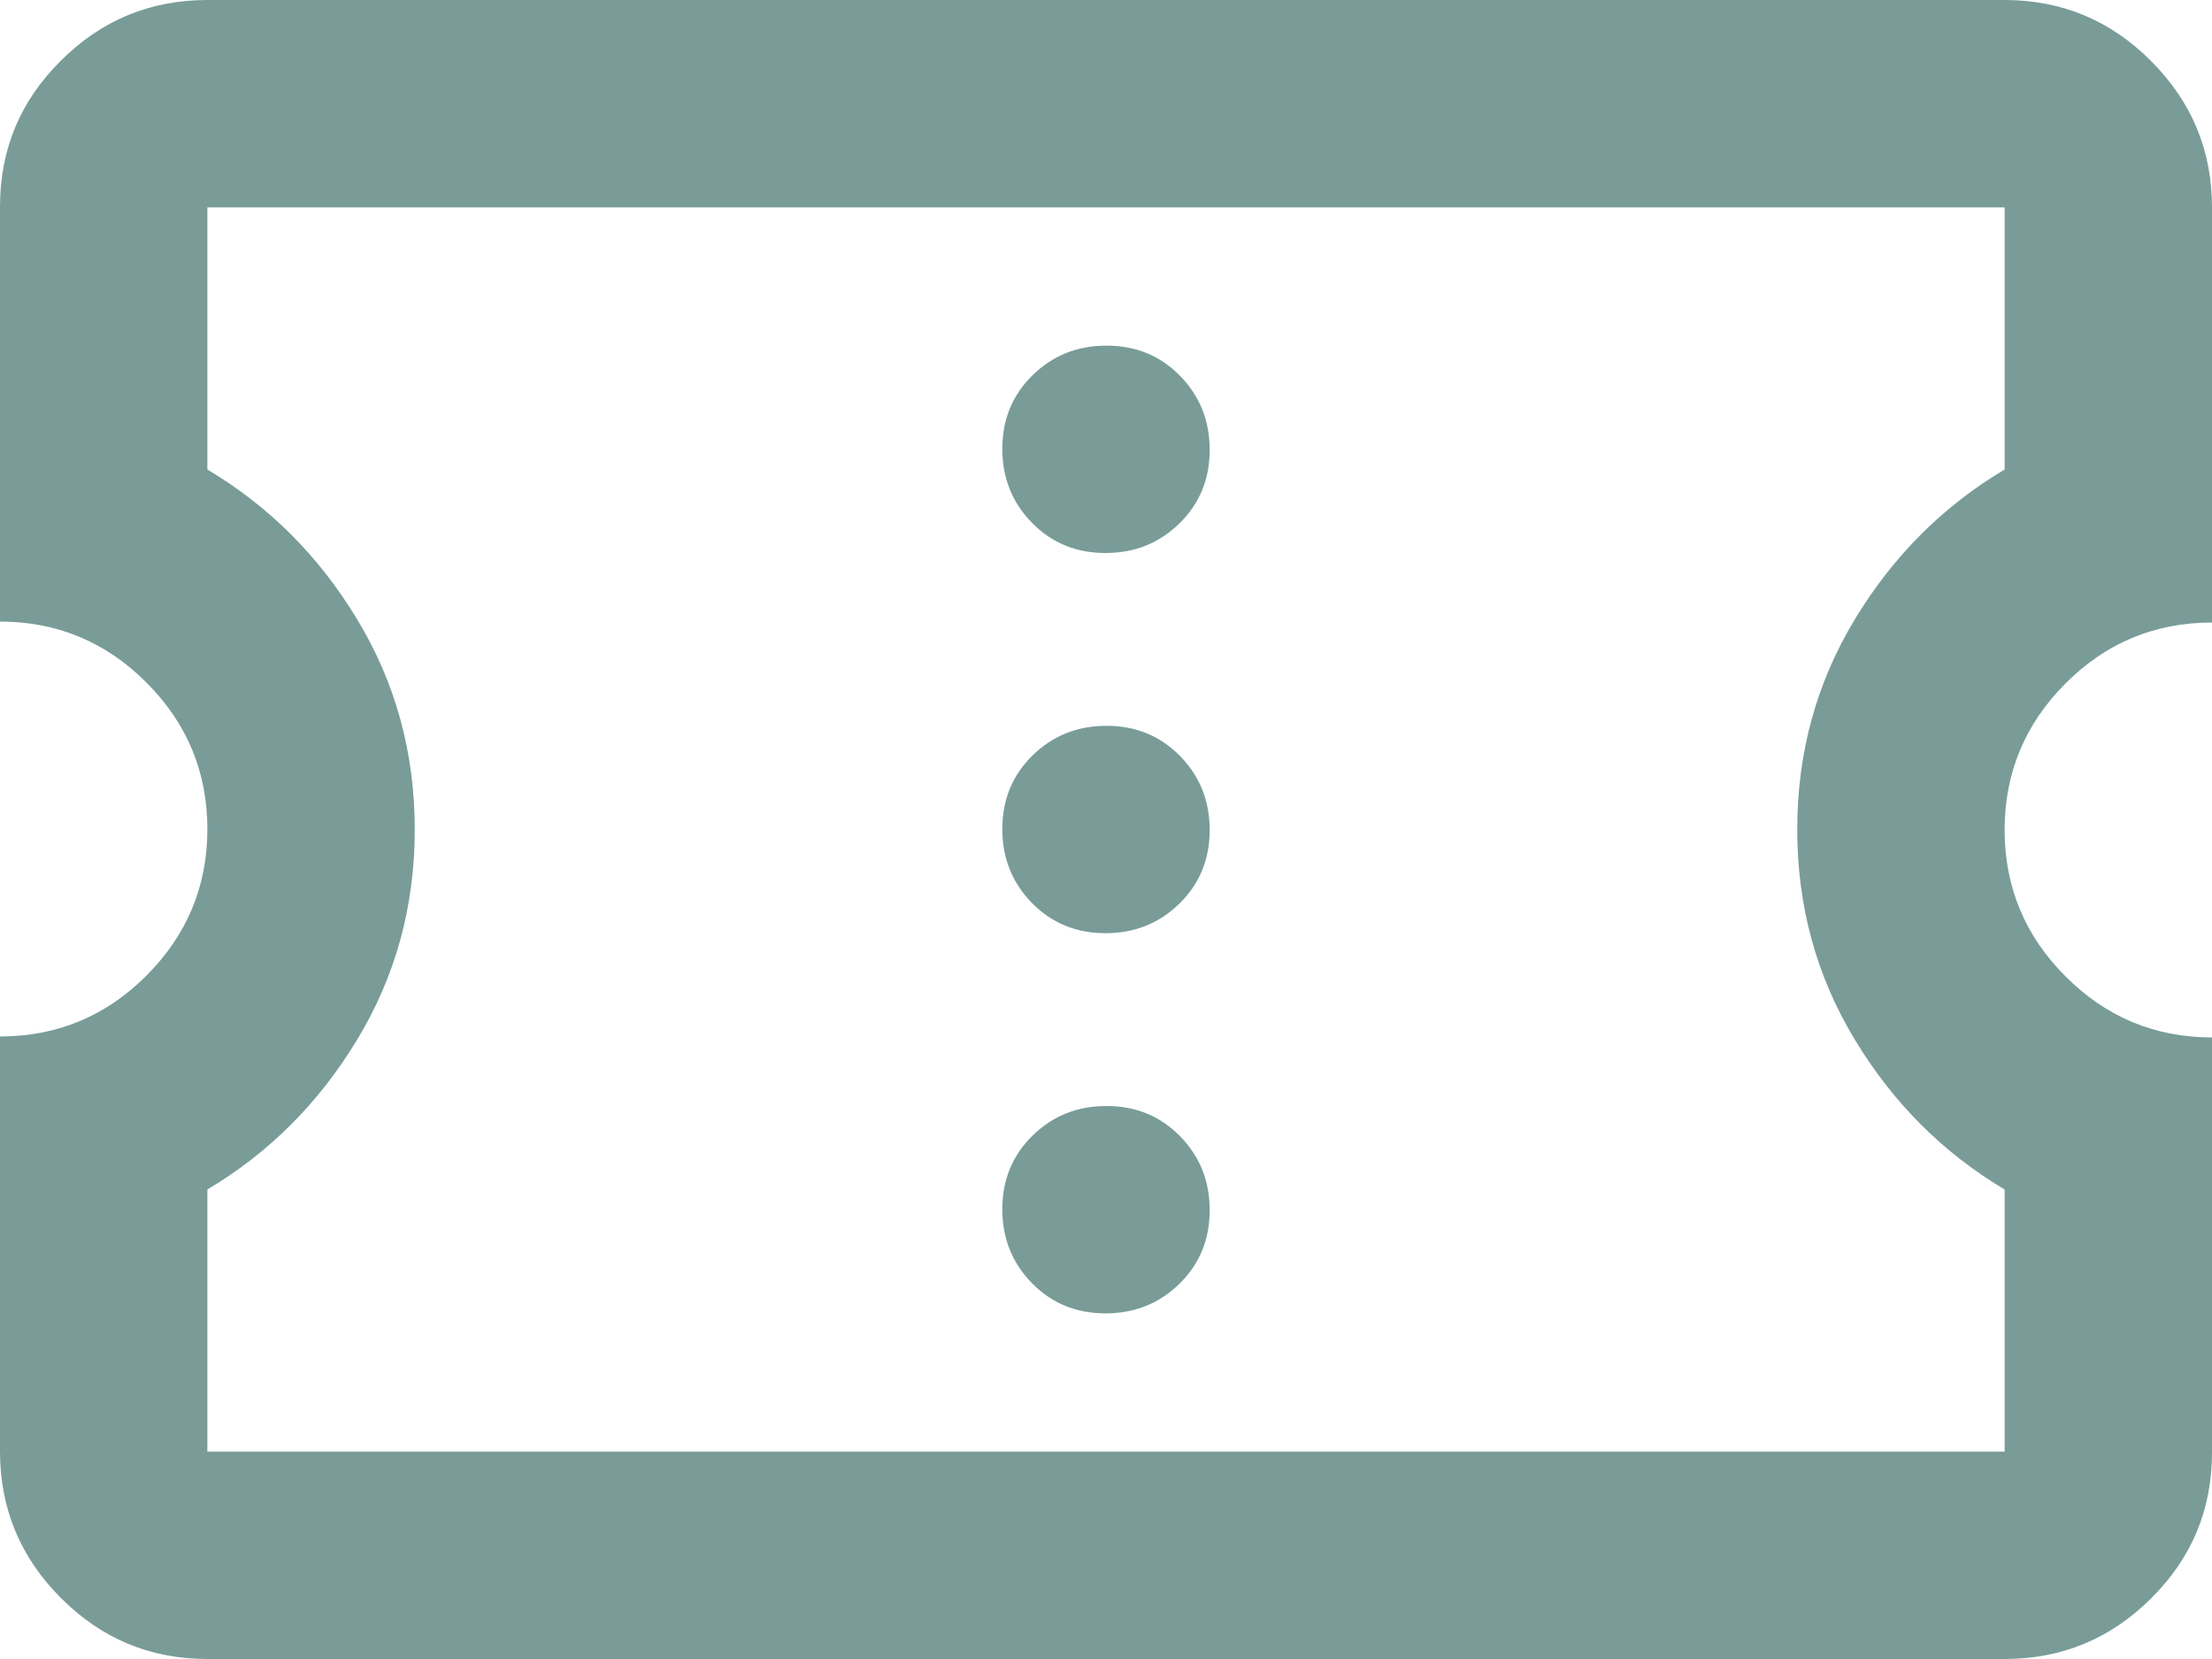 <svg width="16" height="12" viewBox="0 0 16 12" fill="none" xmlns="http://www.w3.org/2000/svg">
<path d="M7.996 9.5C8.207 9.5 8.385 9.429 8.531 9.286C8.677 9.143 8.75 8.966 8.75 8.754C8.75 8.543 8.679 8.365 8.536 8.219C8.393 8.073 8.216 8 8.004 8C7.793 8 7.615 8.071 7.469 8.214C7.323 8.357 7.25 8.534 7.25 8.746C7.25 8.957 7.321 9.135 7.464 9.281C7.607 9.427 7.784 9.5 7.996 9.5ZM7.996 6.75C8.207 6.75 8.385 6.679 8.531 6.536C8.677 6.393 8.75 6.216 8.75 6.004C8.75 5.793 8.679 5.615 8.536 5.469C8.393 5.323 8.216 5.25 8.004 5.25C7.793 5.25 7.615 5.321 7.469 5.464C7.323 5.607 7.25 5.784 7.25 5.996C7.25 6.207 7.321 6.385 7.464 6.531C7.607 6.677 7.784 6.75 7.996 6.75ZM7.996 4C8.207 4 8.385 3.929 8.531 3.786C8.677 3.643 8.75 3.466 8.75 3.254C8.75 3.043 8.679 2.865 8.536 2.719C8.393 2.573 8.216 2.5 8.004 2.5C7.793 2.5 7.615 2.571 7.469 2.714C7.323 2.857 7.25 3.034 7.25 3.246C7.25 3.457 7.321 3.635 7.464 3.781C7.607 3.927 7.784 4 7.996 4ZM14.5 12H1.5C1.087 12 0.734 11.853 0.441 11.559C0.147 11.265 0 10.912 0 10.499V7.497C0.412 7.497 0.766 7.351 1.059 7.057C1.353 6.763 1.5 6.409 1.5 5.997C1.5 5.584 1.353 5.231 1.059 4.937C0.766 4.643 0.412 4.496 0 4.496V1.494C0 1.081 0.147 0.729 0.441 0.438C0.734 0.146 1.087 0 1.5 0H14.5C14.912 0 15.266 0.147 15.559 0.441C15.853 0.735 16 1.088 16 1.501V4.503C15.588 4.503 15.234 4.649 14.941 4.943C14.647 5.237 14.5 5.591 14.5 6.003C14.5 6.416 14.647 6.769 14.941 7.063C15.234 7.357 15.588 7.504 16 7.504V10.506C16 10.919 15.853 11.271 15.559 11.562C15.266 11.854 14.912 12 14.5 12ZM14.5 10.5V8.604C14.056 8.34 13.694 7.979 13.417 7.521C13.139 7.062 13 6.556 13 6C13 5.444 13.139 4.938 13.417 4.479C13.694 4.021 14.056 3.66 14.5 3.396V1.5H1.5V3.396C1.944 3.66 2.306 4.021 2.583 4.479C2.861 4.938 3 5.444 3 6C3 6.556 2.861 7.062 2.583 7.521C2.306 7.979 1.944 8.34 1.5 8.604V10.5H14.5Z" fill="#799C99"/>
</svg>
